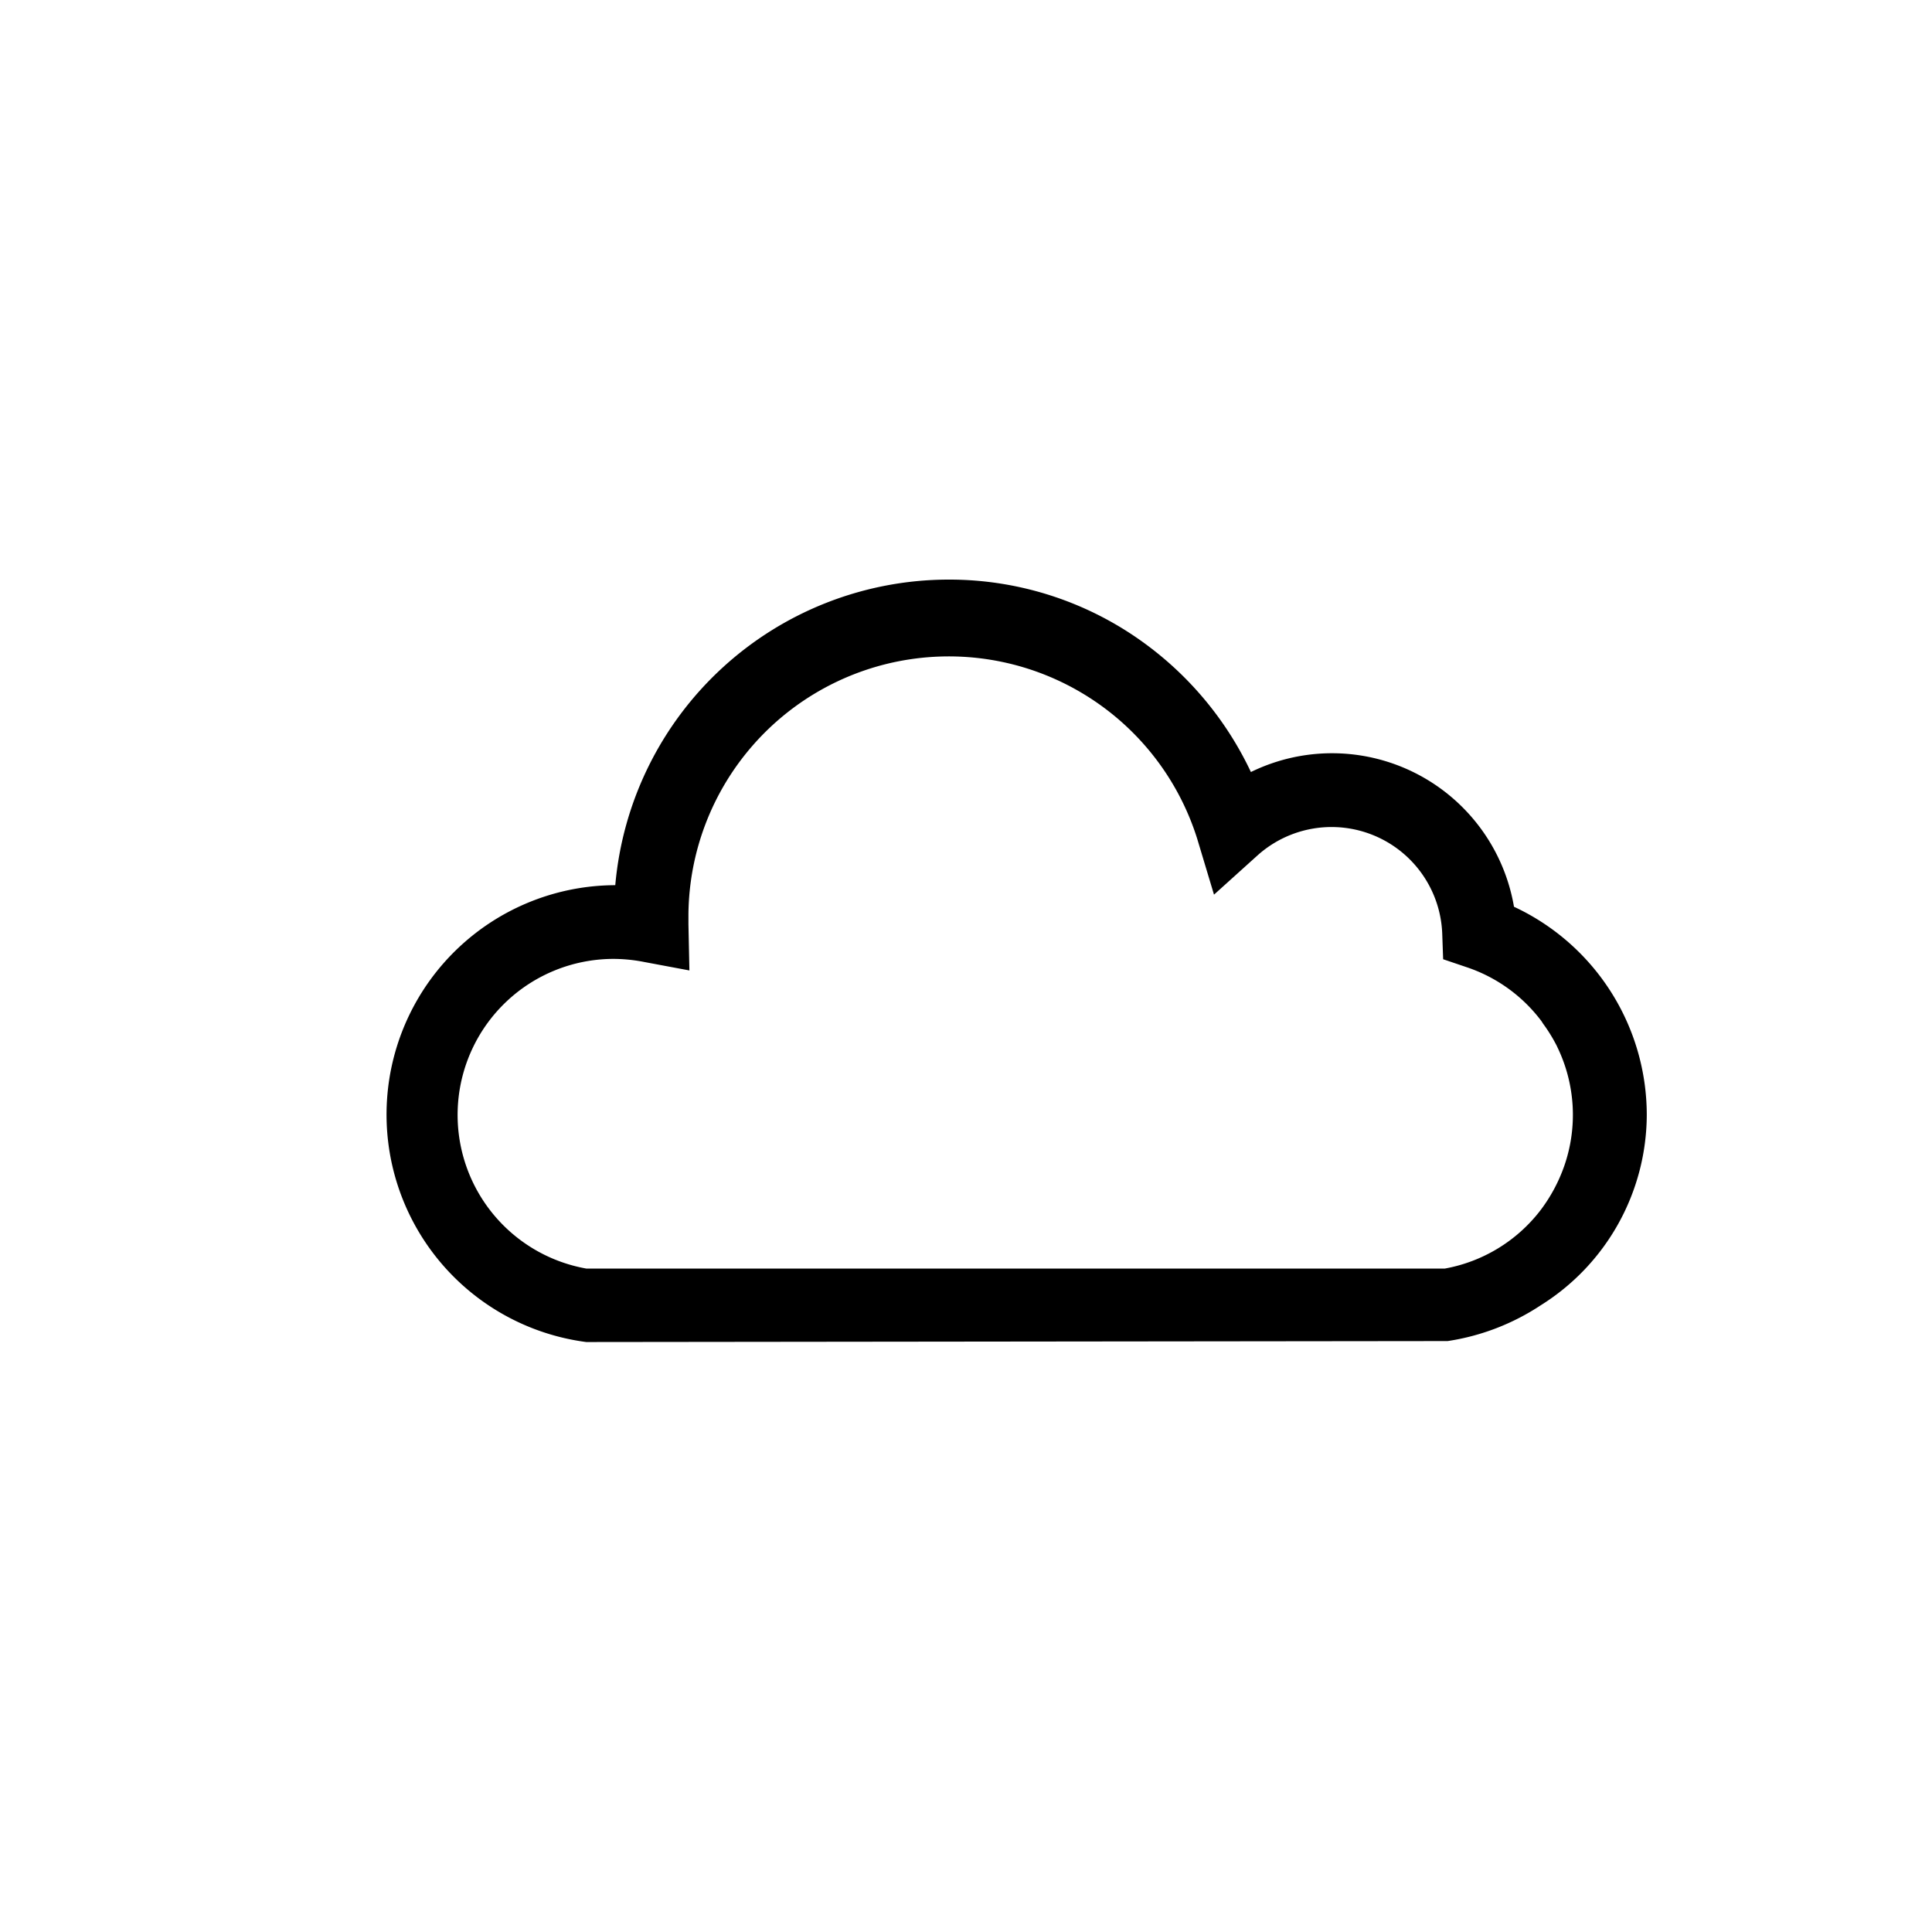 <svg xmlns="http://www.w3.org/2000/svg" xmlns:xlink="http://www.w3.org/1999/xlink" width="30" height="30" viewBox="0 0 30 30">
  <defs>
    <clipPath id="clip-_03d">
      <rect width="30" height="30"/>
    </clipPath>
  </defs>
  <g id="_03d" data-name="03d" clip-path="url(#clip-_03d)">
    <path id="Trazado_36" data-name="Trazado 36" d="M22.719,14.156a2.866,2.866,0,0,0-4.085-2.092,5.242,5.242,0,0,0-1.574-1.941,5.136,5.136,0,0,0-3.125-1.047,5.2,5.2,0,0,0-5.171,4.745,3.562,3.562,0,0,0-.451,7.094L21.689,20.9a3.589,3.589,0,0,0,1.446-.556,3.5,3.5,0,0,0,1.646-2.956A3.569,3.569,0,0,0,22.719,14.156ZM23.5,18.18a2.508,2.508,0,0,1-.365.683,2.415,2.415,0,0,1-1.488.911H8.313A2.423,2.423,0,0,1,8.7,14.966a2.475,2.475,0,0,1,.515.048l.7.131L9.9,14.428V14.27A4.043,4.043,0,0,1,17.8,13.1l.261.868.673-.607a1.72,1.72,0,0,1,2.871,1.216l.014.394L22,15.1a2.406,2.406,0,0,1,1.138.822c.013.016.022.034.034.051a2.48,2.48,0,0,1,.214.348l.009.02A2.413,2.413,0,0,1,23.5,18.18Z" transform="translate(0.79 -0.076)"/>
  </g>
</svg>
